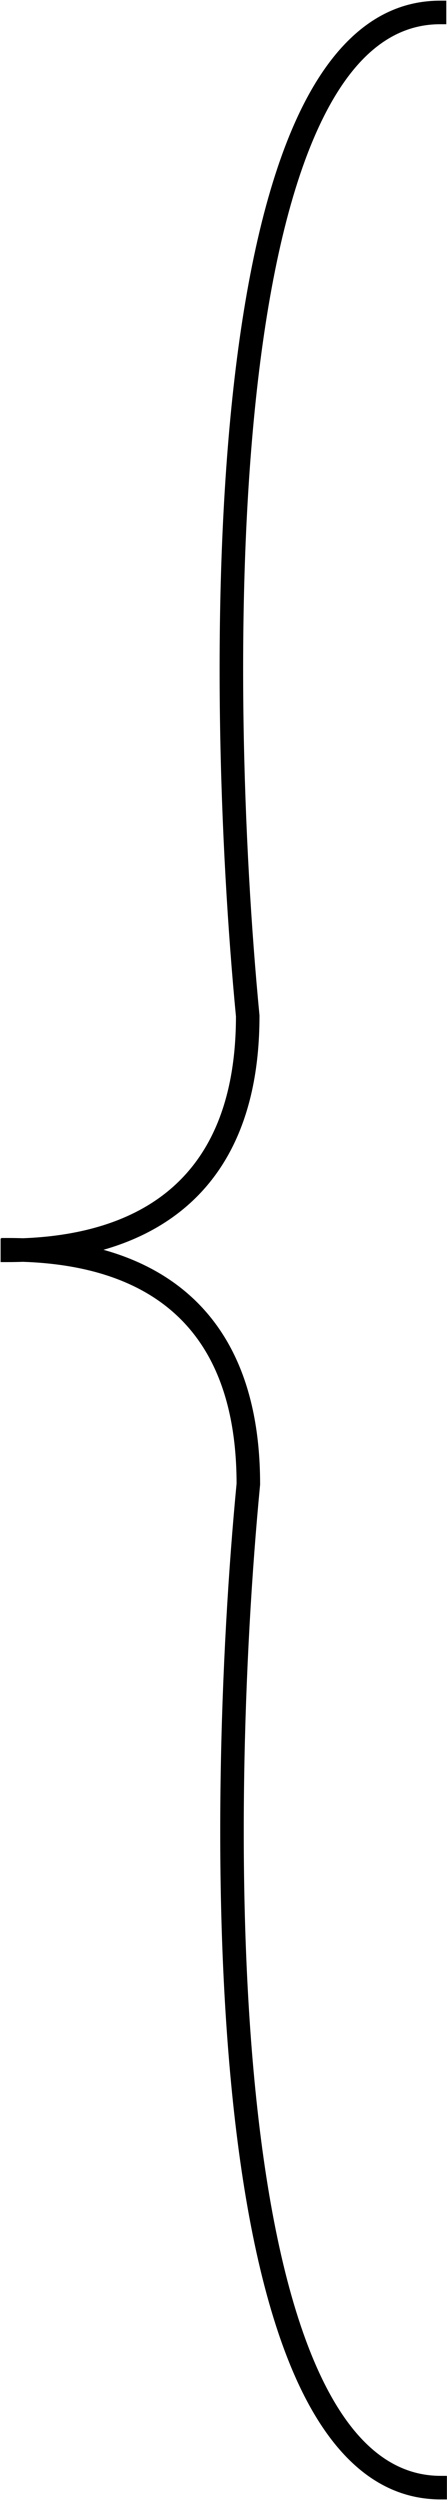 <?xml version="1.0" encoding="UTF-8"?> <svg xmlns="http://www.w3.org/2000/svg" width="361" height="2016" viewBox="0 0 361 2016" fill="none"> <path fill-rule="evenodd" clip-rule="evenodd" d="M355.416 5.541C306.099 5.541 270.274 41.311 244.674 96.658C219.028 152.106 202.94 228.539 193.544 312.992C174.749 481.908 182.572 684.419 195.564 819.453C195.51 904.33 163.629 949.982 124.558 974.692C90.146 996.456 49.576 1002.35 18.534 1003.5C14.155 1003.36 9.963 1003.3 6 1003.3V1003.74C5.833 1003.74 5.666 1003.74 5.5 1003.74V1012.74C9.593 1012.74 13.959 1012.68 18.547 1012.51C50.375 1013.59 91.314 1019.4 125.797 1041.34C164.606 1066.04 196.01 1111.68 196.063 1196.59C183.072 1331.62 175.249 1534.13 194.044 1703.05C203.44 1787.5 219.528 1863.93 245.174 1919.38C270.773 1974.73 306.598 2010.5 355.916 2010.5V2001.5C311.922 2001.5 278.426 1969.84 253.343 1915.61C228.306 1861.47 212.349 1786.18 202.988 1702.05C184.278 1533.89 192.071 1331.93 205.043 1197.23L205.063 1197.02V1196.8C205.063 1109.16 172.448 1060.36 130.629 1033.75C108.671 1019.78 84.391 1012.06 61.437 1007.9C83.885 1003.68 107.709 995.997 129.369 982.299C171.426 955.7 204.564 906.907 204.564 819.238V819.022L204.543 818.807C191.572 684.108 183.778 482.147 202.489 313.988C211.849 229.858 227.806 154.566 252.843 100.436C277.926 46.204 311.423 14.541 355.416 14.541V5.541Z" fill="black"></path> <path d="M244.674 96.658L249.212 98.757L244.674 96.658ZM355.416 5.541H360.416V0.541H355.416V5.541ZM193.544 312.992L198.513 313.545L198.513 313.545L193.544 312.992ZM195.564 819.453L200.564 819.456L200.564 819.215L200.541 818.974L195.564 819.453ZM124.558 974.692L121.886 970.466L121.886 970.466L124.558 974.692ZM18.534 1003.5L18.369 1008.5L18.544 1008.51L18.72 1008.5L18.534 1003.5ZM6 1003.3V998.301H1V1003.3H6ZM6 1003.74L6.007 1008.74L11 1008.73V1003.74H6ZM5.5 1003.74V998.74H0.5V1003.74H5.5ZM5.5 1012.74H0.5V1017.74H5.5V1012.74ZM18.547 1012.51L18.717 1007.51L18.542 1007.51L18.367 1007.51L18.547 1012.51ZM125.797 1041.34L128.482 1037.12L128.482 1037.12L125.797 1041.34ZM196.063 1196.59L201.04 1197.07L201.063 1196.83L201.063 1196.58L196.063 1196.59ZM194.044 1703.05L199.013 1702.5L199.013 1702.5L194.044 1703.05ZM245.174 1919.38L240.636 1921.48L240.636 1921.48L245.174 1919.38ZM355.916 2010.5V2015.5H360.916V2010.5H355.916ZM355.916 2001.5H360.916V1996.5H355.916V2001.5ZM253.343 1915.61L248.805 1917.7L248.805 1917.7L253.343 1915.61ZM202.988 1702.05L198.019 1702.61L198.019 1702.61L202.988 1702.05ZM205.043 1197.23L200.066 1196.76L200.066 1196.76L205.043 1197.23ZM205.063 1197.02L210.04 1197.5L210.063 1197.26V1197.02H205.063ZM130.629 1033.75L127.945 1037.97L127.945 1037.97L130.629 1033.75ZM61.437 1007.9L60.513 1002.98L60.544 1012.82L61.437 1007.9ZM129.369 982.299L132.041 986.524L132.041 986.524L129.369 982.299ZM204.564 819.022H209.564V818.782L209.541 818.542L204.564 819.022ZM204.543 818.807L199.566 819.286L199.566 819.286L204.543 818.807ZM202.489 313.988L197.519 313.435L197.519 313.435L202.489 313.988ZM252.843 100.436L248.305 98.337L248.305 98.337L252.843 100.436ZM355.416 14.541V19.541H360.416V14.541H355.416ZM249.212 98.757C274.527 44.025 309.059 10.541 355.416 10.541V0.541C303.138 0.541 266.02 38.597 240.136 94.559L249.212 98.757ZM198.513 313.545C207.89 229.272 223.905 153.473 249.212 98.757L240.136 94.559C214.151 150.74 197.991 227.806 188.574 312.439L198.513 313.545ZM200.541 818.974C187.567 684.127 179.771 481.991 198.513 313.545L188.574 312.439C169.728 481.825 177.577 684.712 190.586 819.932L200.541 818.974ZM127.231 978.918C167.94 953.172 200.509 905.809 200.564 819.456L190.564 819.45C190.511 902.851 159.318 946.792 121.886 970.466L127.231 978.918ZM18.72 1008.5C50.116 1007.33 91.725 1001.37 127.231 978.918L121.886 970.466C88.566 991.539 49.037 997.366 18.348 998.507L18.72 1008.5ZM18.699 998.506C14.258 998.359 10.011 998.301 6 998.301V1008.3C9.915 1008.3 14.052 1008.36 18.369 1008.5L18.699 998.506ZM1 1003.3V1003.74H11V1003.3H1ZM5.5 1008.74C5.667 1008.74 5.837 1008.74 6.007 1008.74L5.993 998.74C5.829 998.74 5.665 998.74 5.5 998.74V1008.74ZM10.5 1012.74V1003.74H0.5V1012.74H10.5ZM18.367 1007.51C13.845 1007.68 9.54 1007.74 5.5 1007.74V1017.74C9.645 1017.74 14.072 1017.67 18.728 1017.51L18.367 1007.51ZM18.378 1017.51C49.864 1018.58 89.742 1024.32 123.113 1045.56L128.482 1037.12C92.886 1014.47 50.886 1008.61 18.717 1007.51L18.378 1017.51ZM123.113 1045.56C160.27 1069.21 191.011 1113.13 191.063 1196.59L201.063 1196.58C201.009 1110.24 168.942 1062.87 128.482 1037.12L123.113 1045.56ZM191.086 1196.11C178.077 1331.33 170.228 1534.22 189.074 1703.6L199.013 1702.5C180.271 1534.05 188.067 1331.91 201.04 1197.07L191.086 1196.11ZM189.074 1703.6C198.491 1788.24 214.651 1865.3 240.636 1921.48L249.712 1917.28C224.405 1862.57 208.39 1786.77 199.013 1702.5L189.074 1703.6ZM240.636 1921.48C266.52 1977.44 303.638 2015.5 355.916 2015.5V2005.5C309.559 2005.5 275.027 1972.02 249.712 1917.28L240.636 1921.48ZM360.916 2010.5V2001.5H350.916V2010.5H360.916ZM355.916 1996.5C314.877 1996.5 282.676 1967.11 257.881 1913.51L248.805 1917.7C274.177 1972.56 308.968 2006.5 355.916 2006.5V1996.5ZM257.881 1913.51C233.183 1860.11 217.298 1785.45 207.958 1701.5L198.019 1702.61C207.4 1786.92 223.429 1862.84 248.805 1917.7L257.881 1913.51ZM207.958 1701.5C189.3 1533.81 197.066 1332.23 210.02 1197.71L200.066 1196.76C187.077 1331.64 179.257 1533.98 198.019 1702.61L207.958 1701.5ZM210.02 1197.71L210.04 1197.5L200.086 1196.54L200.066 1196.76L210.02 1197.71ZM210.063 1197.02V1196.8H200.063V1197.02H210.063ZM210.063 1196.8C210.063 1107.72 176.787 1057.2 133.313 1029.53L127.945 1037.97C168.109 1063.53 200.063 1110.6 200.063 1196.8H210.063ZM133.313 1029.53C110.659 1015.11 85.718 1007.22 62.329 1002.98L60.544 1012.82C83.065 1016.9 106.684 1024.44 127.945 1037.97L133.313 1029.53ZM126.696 978.073C105.714 991.343 82.532 998.845 60.513 1002.98L62.36 1012.81C85.238 1008.51 109.704 1000.65 132.041 986.524L126.696 978.073ZM199.564 819.238C199.564 905.433 167.112 952.512 126.696 978.073L132.041 986.524C175.739 958.887 209.564 908.381 209.564 819.238H199.564ZM199.564 819.022V819.238H209.564V819.022H199.564ZM199.566 819.286L199.587 819.501L209.541 818.542L209.52 818.327L199.566 819.286ZM197.519 313.435C178.757 482.064 186.577 684.401 199.566 819.286L209.52 818.327C196.567 683.815 188.8 482.229 207.458 314.54L197.519 313.435ZM248.305 98.337C222.929 153.2 206.9 229.125 197.519 313.435L207.458 314.54C216.799 230.591 232.683 155.933 257.381 102.535L248.305 98.337ZM355.416 9.541C308.468 9.541 273.677 43.481 248.305 98.337L257.381 102.535C282.176 48.927 314.377 19.541 355.416 19.541V9.541ZM350.416 5.541V14.541H360.416V5.541H350.416Z" fill="black"></path> </svg> 